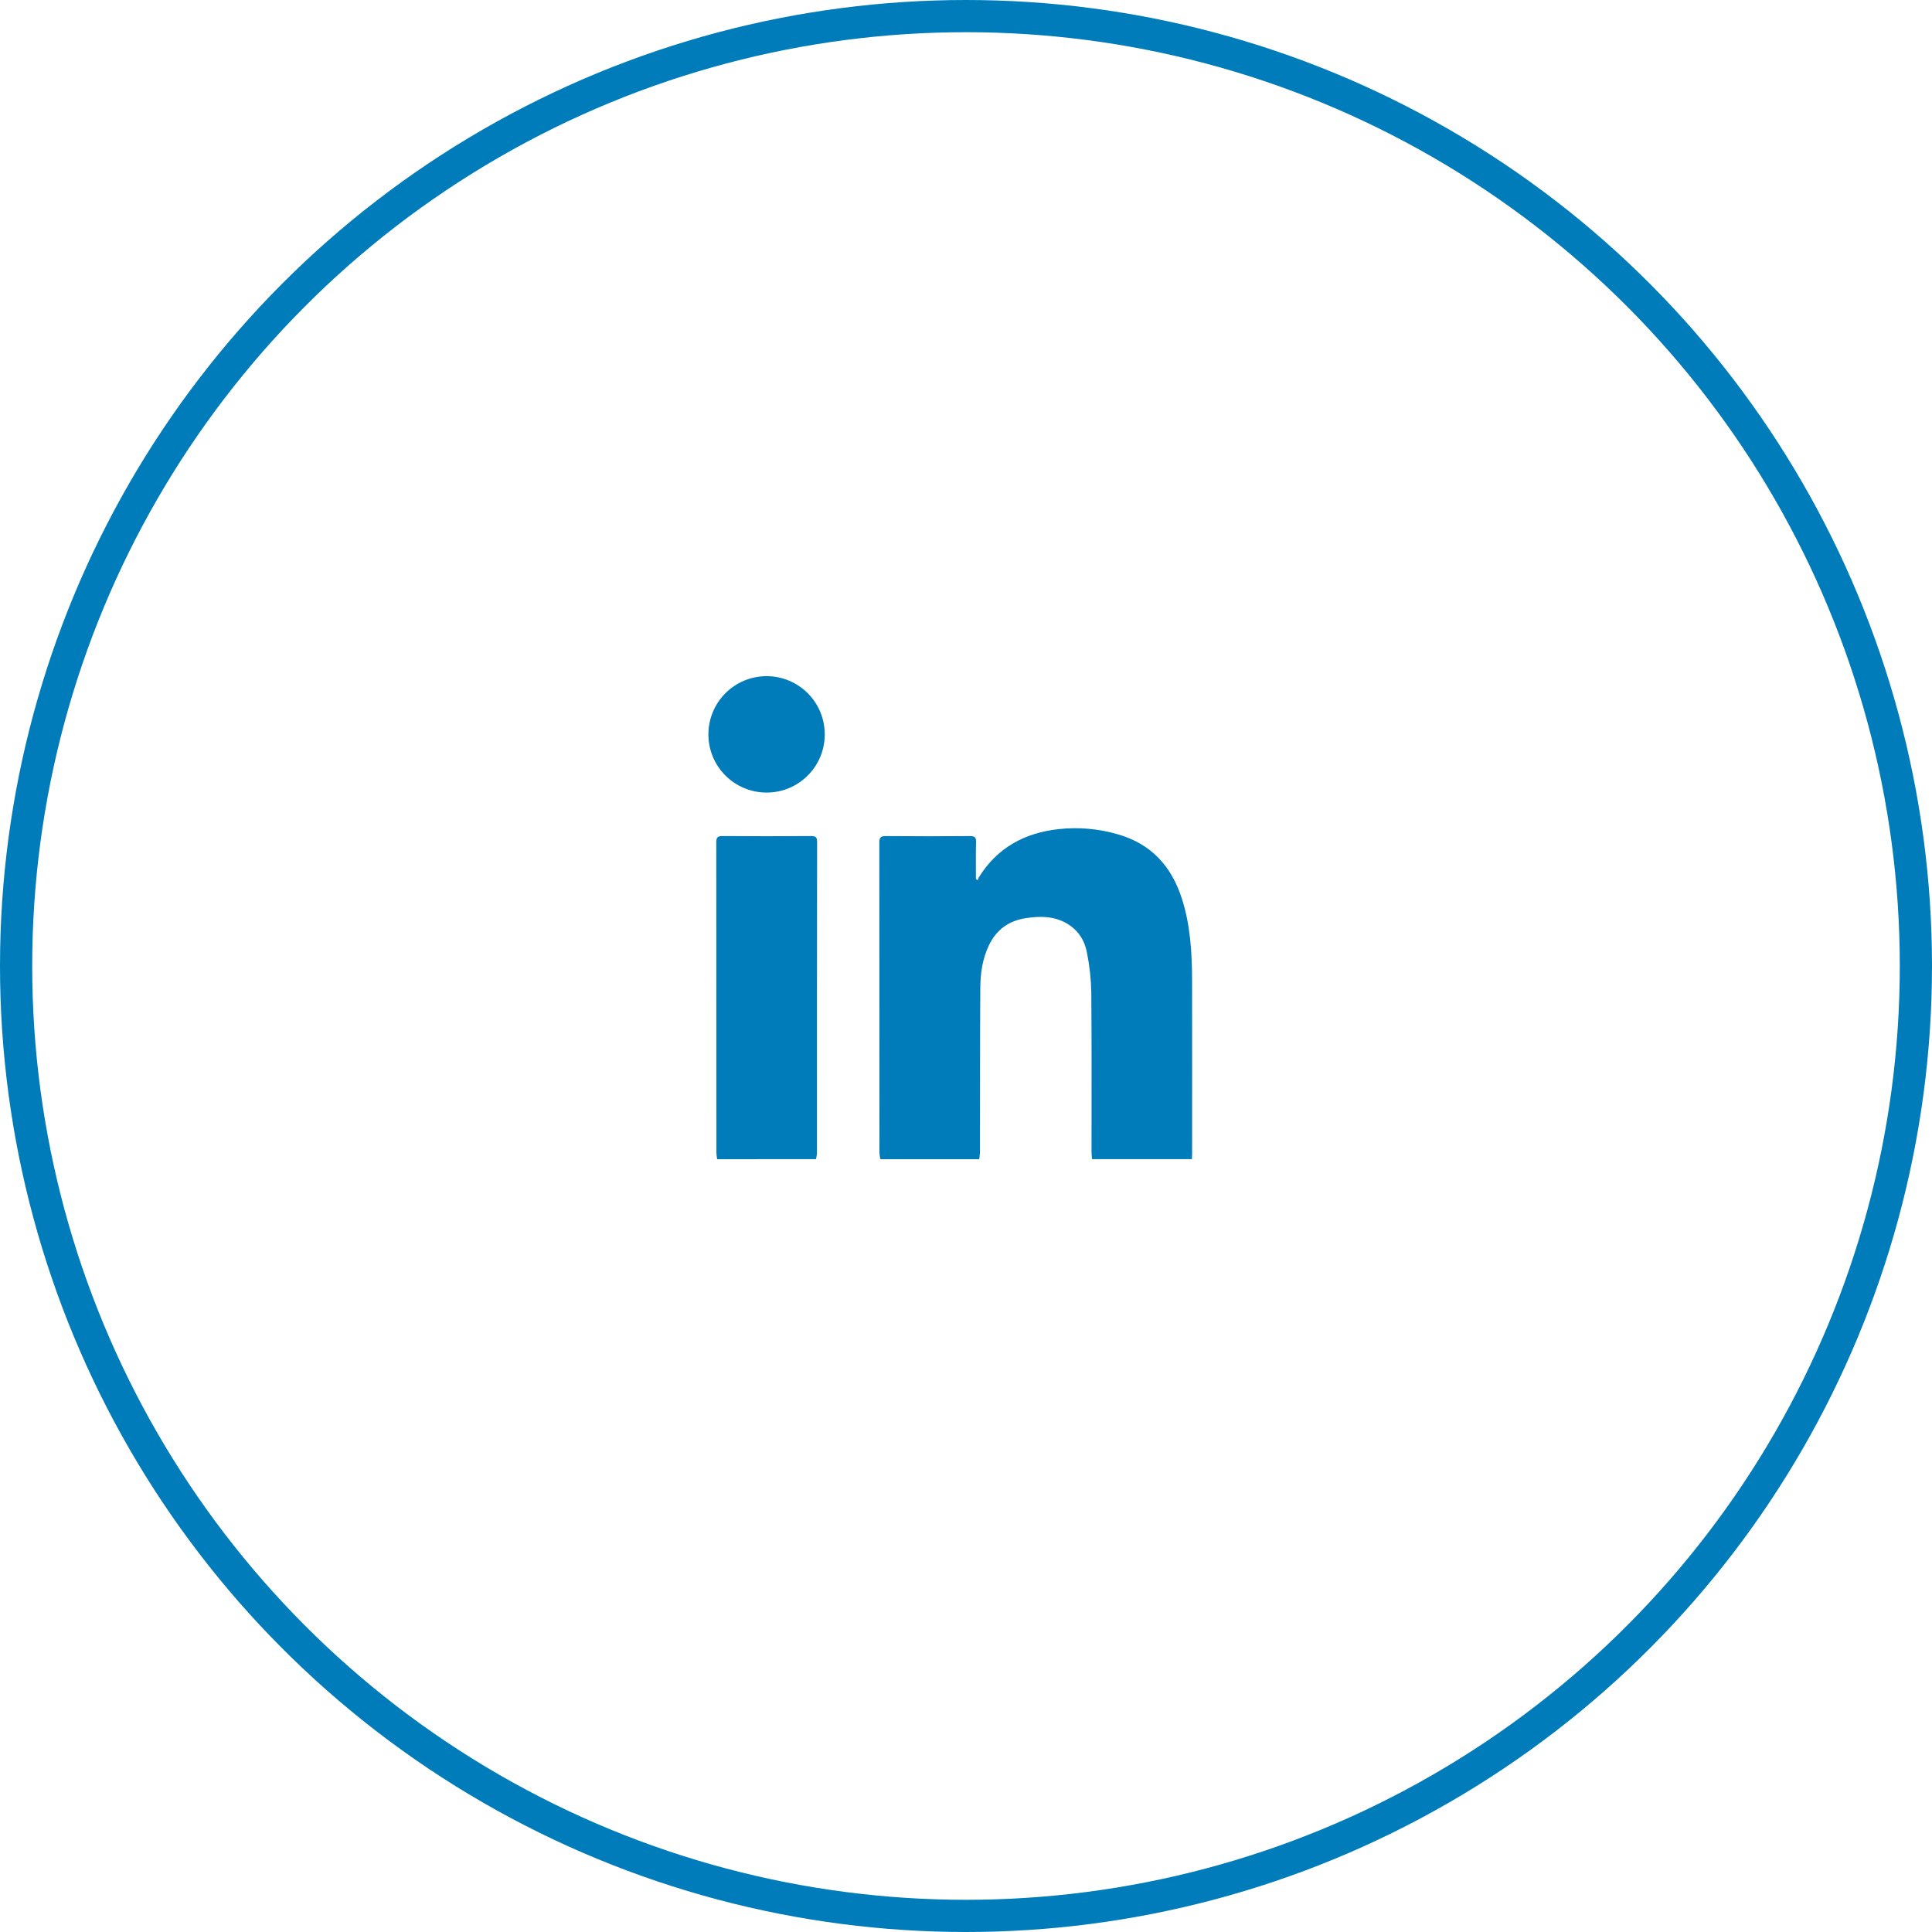 <svg width="60" height="60" viewBox="0 0 60 60" fill="none" xmlns="http://www.w3.org/2000/svg">
<circle cx="30" cy="30" r="29.5" stroke="#007CBA"/>
<g clip-path="url(#clip0_89_3)">
<path d="M27.342 36C27.327 35.937 27.317 35.872 27.312 35.807C27.311 32.595 27.309 29.383 27.308 26.171C27.308 26.013 27.346 25.964 27.508 25.965C28.381 25.973 29.253 25.973 30.126 25.965C30.274 25.965 30.316 26.006 30.312 26.152C30.302 26.534 30.308 26.916 30.308 27.298L30.364 27.338C30.372 27.307 30.383 27.277 30.397 27.248C30.971 26.325 31.825 25.862 32.885 25.748C33.506 25.681 34.133 25.738 34.732 25.915C35.753 26.212 36.379 26.904 36.7 27.894C36.971 28.73 37.019 29.596 37.021 30.465C37.025 32.26 37.022 34.055 37.022 35.849C37.022 35.9 37.018 35.95 37.016 35.999H33.913C33.908 35.922 33.898 35.845 33.898 35.768C33.898 34.112 33.905 32.458 33.891 30.802C33.882 30.398 33.838 29.995 33.759 29.598C33.688 29.21 33.488 28.886 33.13 28.678C32.726 28.444 32.289 28.447 31.852 28.515C31.337 28.594 30.951 28.865 30.718 29.344C30.511 29.77 30.446 30.227 30.444 30.689C30.433 32.388 30.437 34.088 30.434 35.788C30.43 35.859 30.422 35.93 30.411 36L27.342 36Z" fill="#007CBA"/>
<path d="M22.272 36C22.26 35.935 22.253 35.87 22.249 35.804C22.248 32.591 22.247 29.378 22.245 26.164C22.245 26.018 22.274 25.964 22.435 25.964C23.353 25.972 24.27 25.971 25.187 25.964C25.332 25.964 25.376 25.997 25.376 26.149C25.371 29.373 25.37 32.597 25.371 35.822C25.366 35.881 25.356 35.94 25.341 35.998L22.272 36Z" fill="#007CBA"/>
<path d="M25.613 22.807C25.613 23.045 25.567 23.281 25.476 23.501C25.384 23.721 25.251 23.92 25.082 24.088C24.913 24.256 24.713 24.389 24.493 24.48C24.273 24.57 24.037 24.615 23.799 24.614C23.32 24.612 22.863 24.421 22.526 24.082C22.188 23.743 21.999 23.284 22 22.806C22 22.568 22.047 22.332 22.138 22.113C22.229 21.893 22.363 21.693 22.532 21.525C22.701 21.357 22.901 21.224 23.121 21.134C23.341 21.044 23.578 20.998 23.816 20.999C24.294 21.001 24.751 21.192 25.088 21.531C25.425 21.87 25.614 22.329 25.613 22.807Z" fill="#007CBA"/>
</g>
<defs>
<clipPath id="clip0_89_3">
<rect width="15.023" height="15" fill="white" transform="translate(22 21)"/>
</clipPath>
</defs>
</svg>
